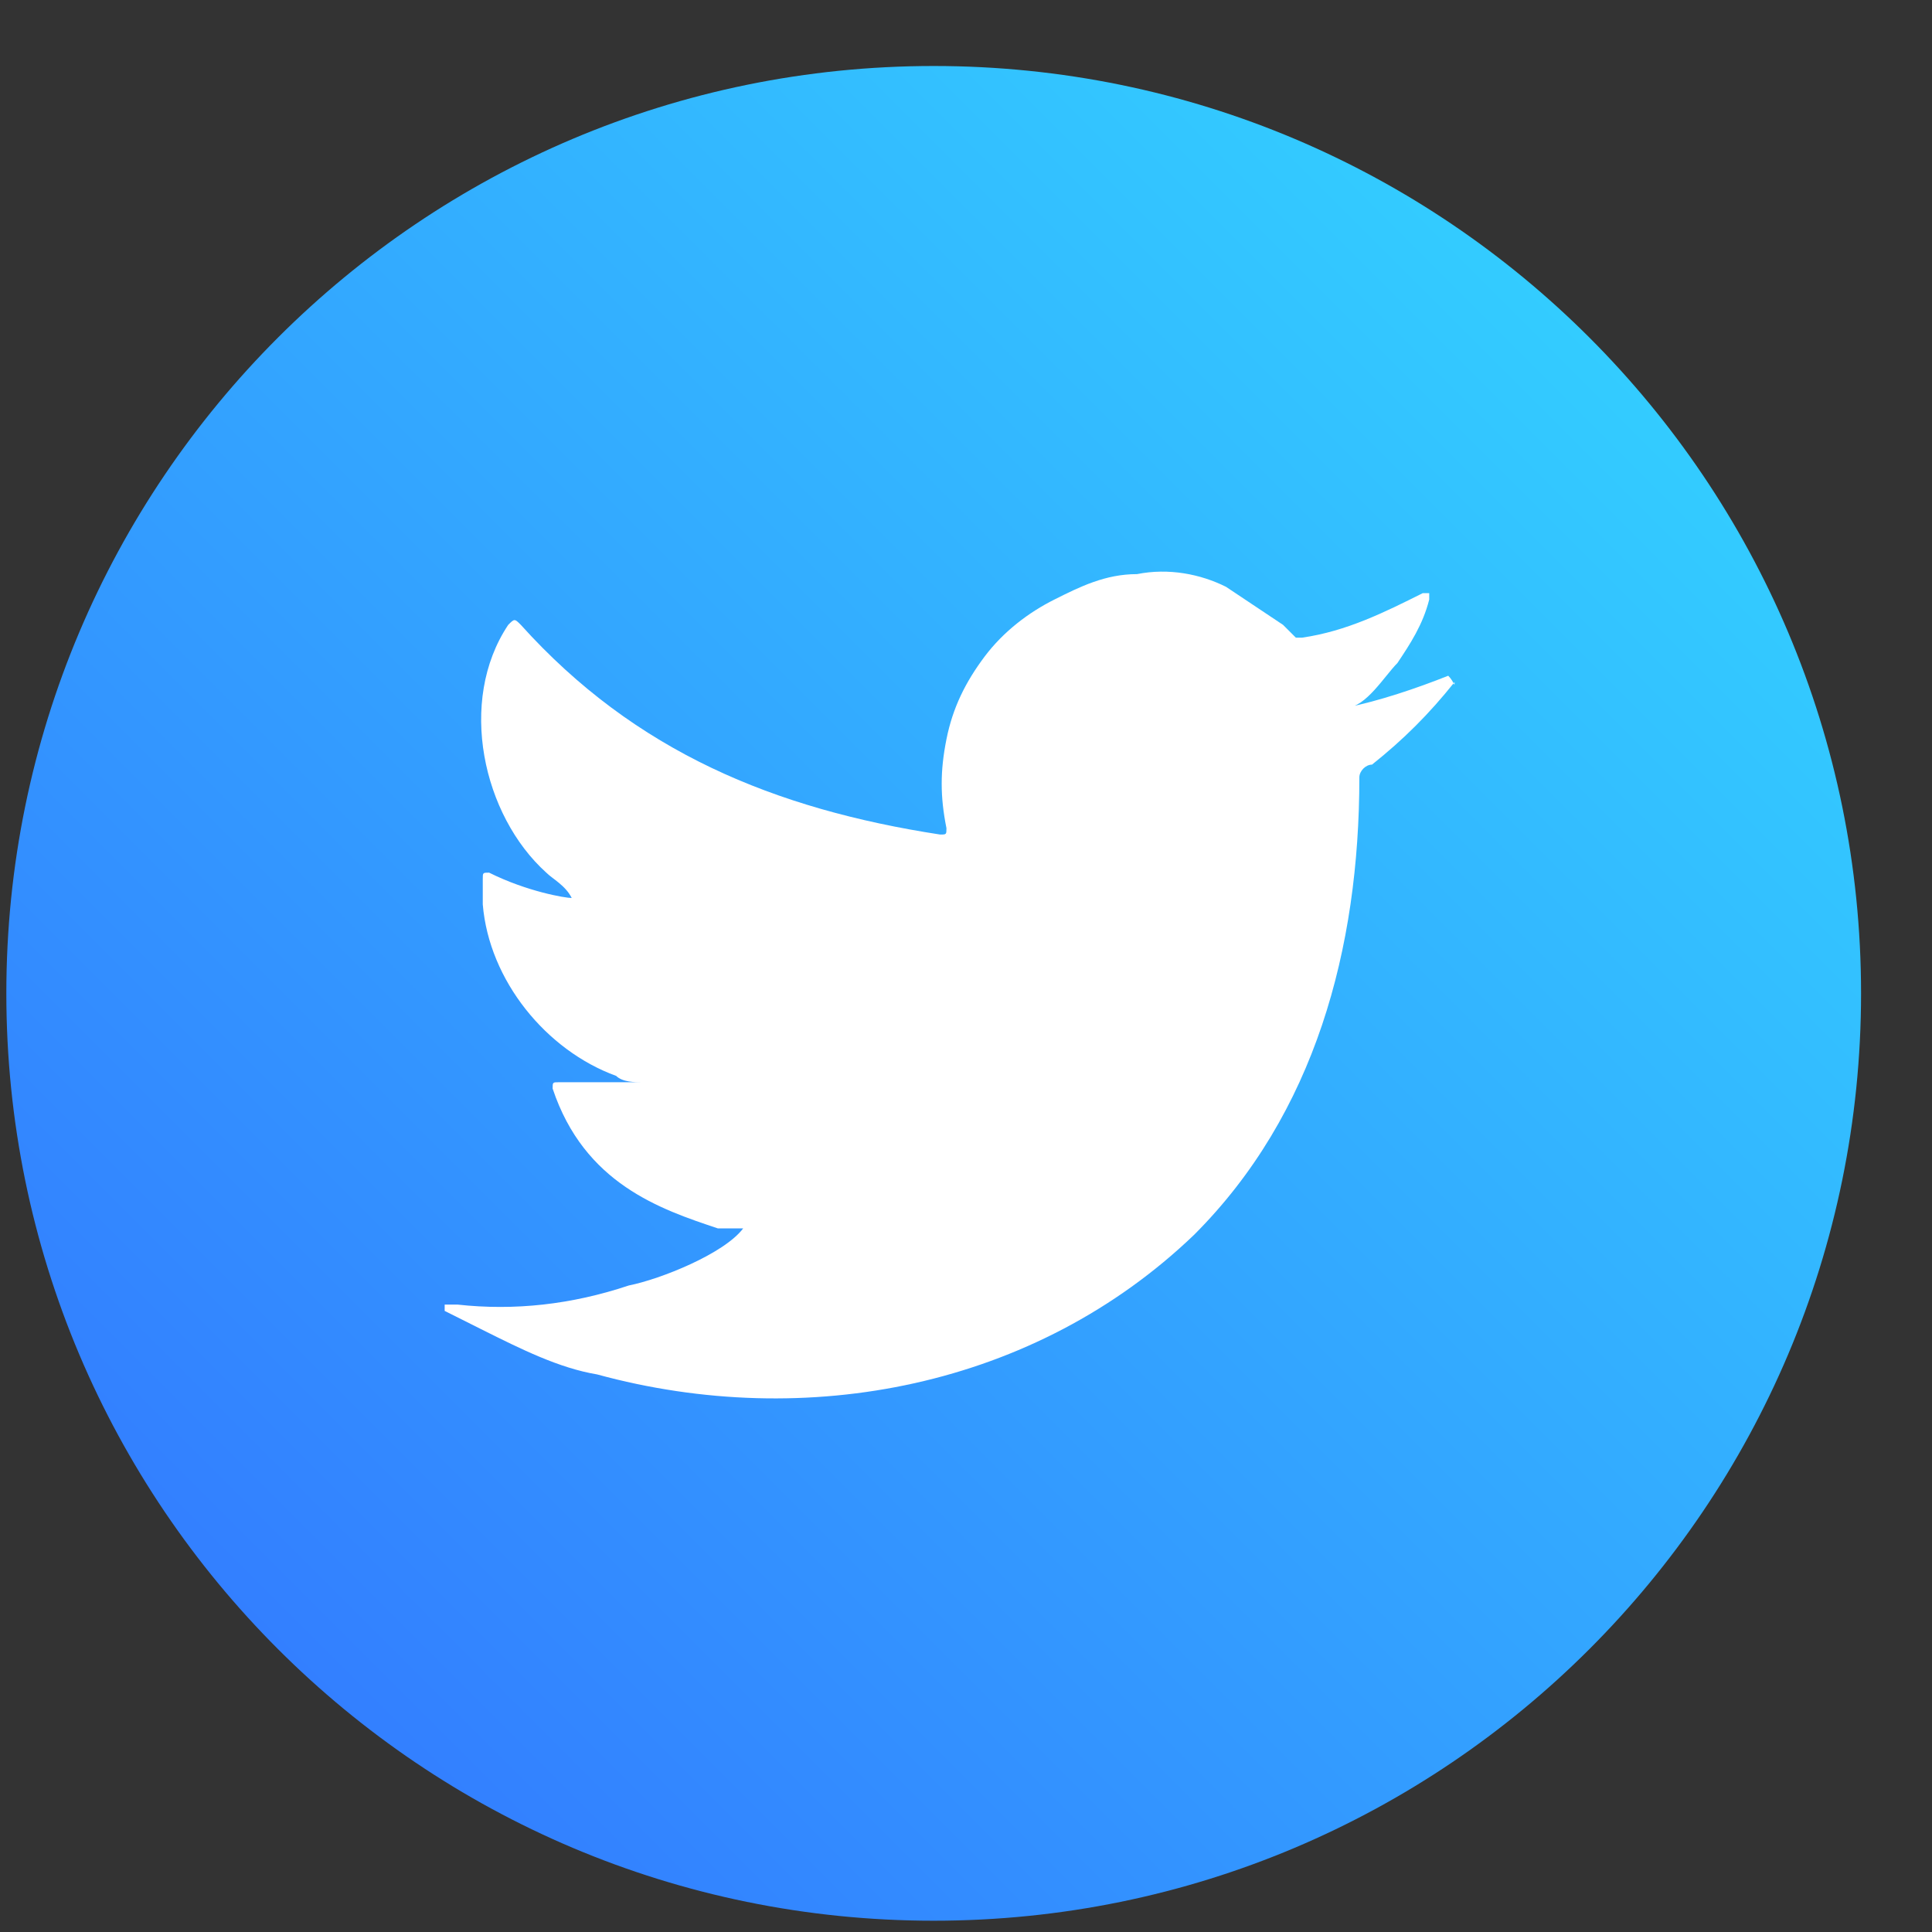 <svg width="25" height="25" viewBox="0 0 25 25" fill="none" xmlns="http://www.w3.org/2000/svg">
<rect x="0" y="0" width="25" height="25" fill="#333333" stroke="none"/>
<path d="M12.082 24.854C18.709 24.854 24.082 19.481 24.082 12.854C24.082 6.226 18.709 0.854 12.082 0.854C5.455 0.854 0.082 6.226 0.082 12.854C0.082 19.481 5.455 24.854 12.082 24.854Z" fill="url(#paint0_linear_1271_2890)"/>
<path d="M18.74 8.744C18.329 8.908 17.836 9.073 17.425 9.155C17.672 9.155 17.918 8.744 18.083 8.579C18.247 8.333 18.411 8.086 18.494 7.758V7.675H18.411C17.918 7.922 17.425 8.168 16.85 8.251C16.768 8.251 16.768 8.251 16.768 8.251C16.685 8.168 16.685 8.168 16.603 8.086C16.357 7.922 16.11 7.758 15.864 7.593C15.535 7.429 15.124 7.347 14.713 7.429C14.302 7.429 13.973 7.593 13.644 7.758C13.316 7.922 12.987 8.168 12.74 8.497C12.494 8.826 12.329 9.155 12.247 9.566C12.165 9.977 12.165 10.305 12.247 10.716C12.247 10.799 12.247 10.799 12.165 10.799C10.028 10.47 8.22 9.73 6.74 8.086C6.658 8.004 6.658 8.004 6.576 8.086C5.918 9.073 6.247 10.552 7.069 11.292C7.151 11.374 7.316 11.456 7.398 11.62C7.316 11.62 6.822 11.538 6.329 11.292C6.247 11.292 6.247 11.292 6.247 11.374C6.247 11.456 6.247 11.538 6.247 11.703C6.329 12.689 7.069 13.593 7.973 13.922C8.055 14.004 8.22 14.004 8.302 14.004C8.055 14.004 7.809 14.004 7.233 14.004C7.151 14.004 7.151 14.004 7.151 14.086C7.562 15.319 8.548 15.648 9.288 15.895C9.37 15.895 9.453 15.895 9.617 15.895C9.37 16.223 8.548 16.552 8.137 16.634C7.398 16.881 6.658 16.963 5.918 16.881C5.836 16.881 5.754 16.881 5.754 16.881V16.963C5.918 17.045 6.083 17.127 6.247 17.21C6.74 17.456 7.233 17.703 7.727 17.785C10.439 18.525 13.398 17.949 15.453 15.977C17.014 14.415 17.59 12.278 17.59 10.059C17.59 9.977 17.672 9.894 17.754 9.894C18.165 9.566 18.494 9.237 18.822 8.826C18.822 8.908 18.822 8.826 18.74 8.744C18.822 8.744 18.822 8.744 18.74 8.744C18.822 8.744 18.822 8.744 18.74 8.744Z" fill="white"/>
<defs>
<linearGradient id="paint0_linear_1271_2890" x1="20.59" y1="4.39" x2="3.595" y2="21.385" gradientUnits="userSpaceOnUse">
<stop stop-color="#33CCFF"/>
<stop offset="1" stop-color="#337FFF"/>
</linearGradient>
</defs>
</svg>
